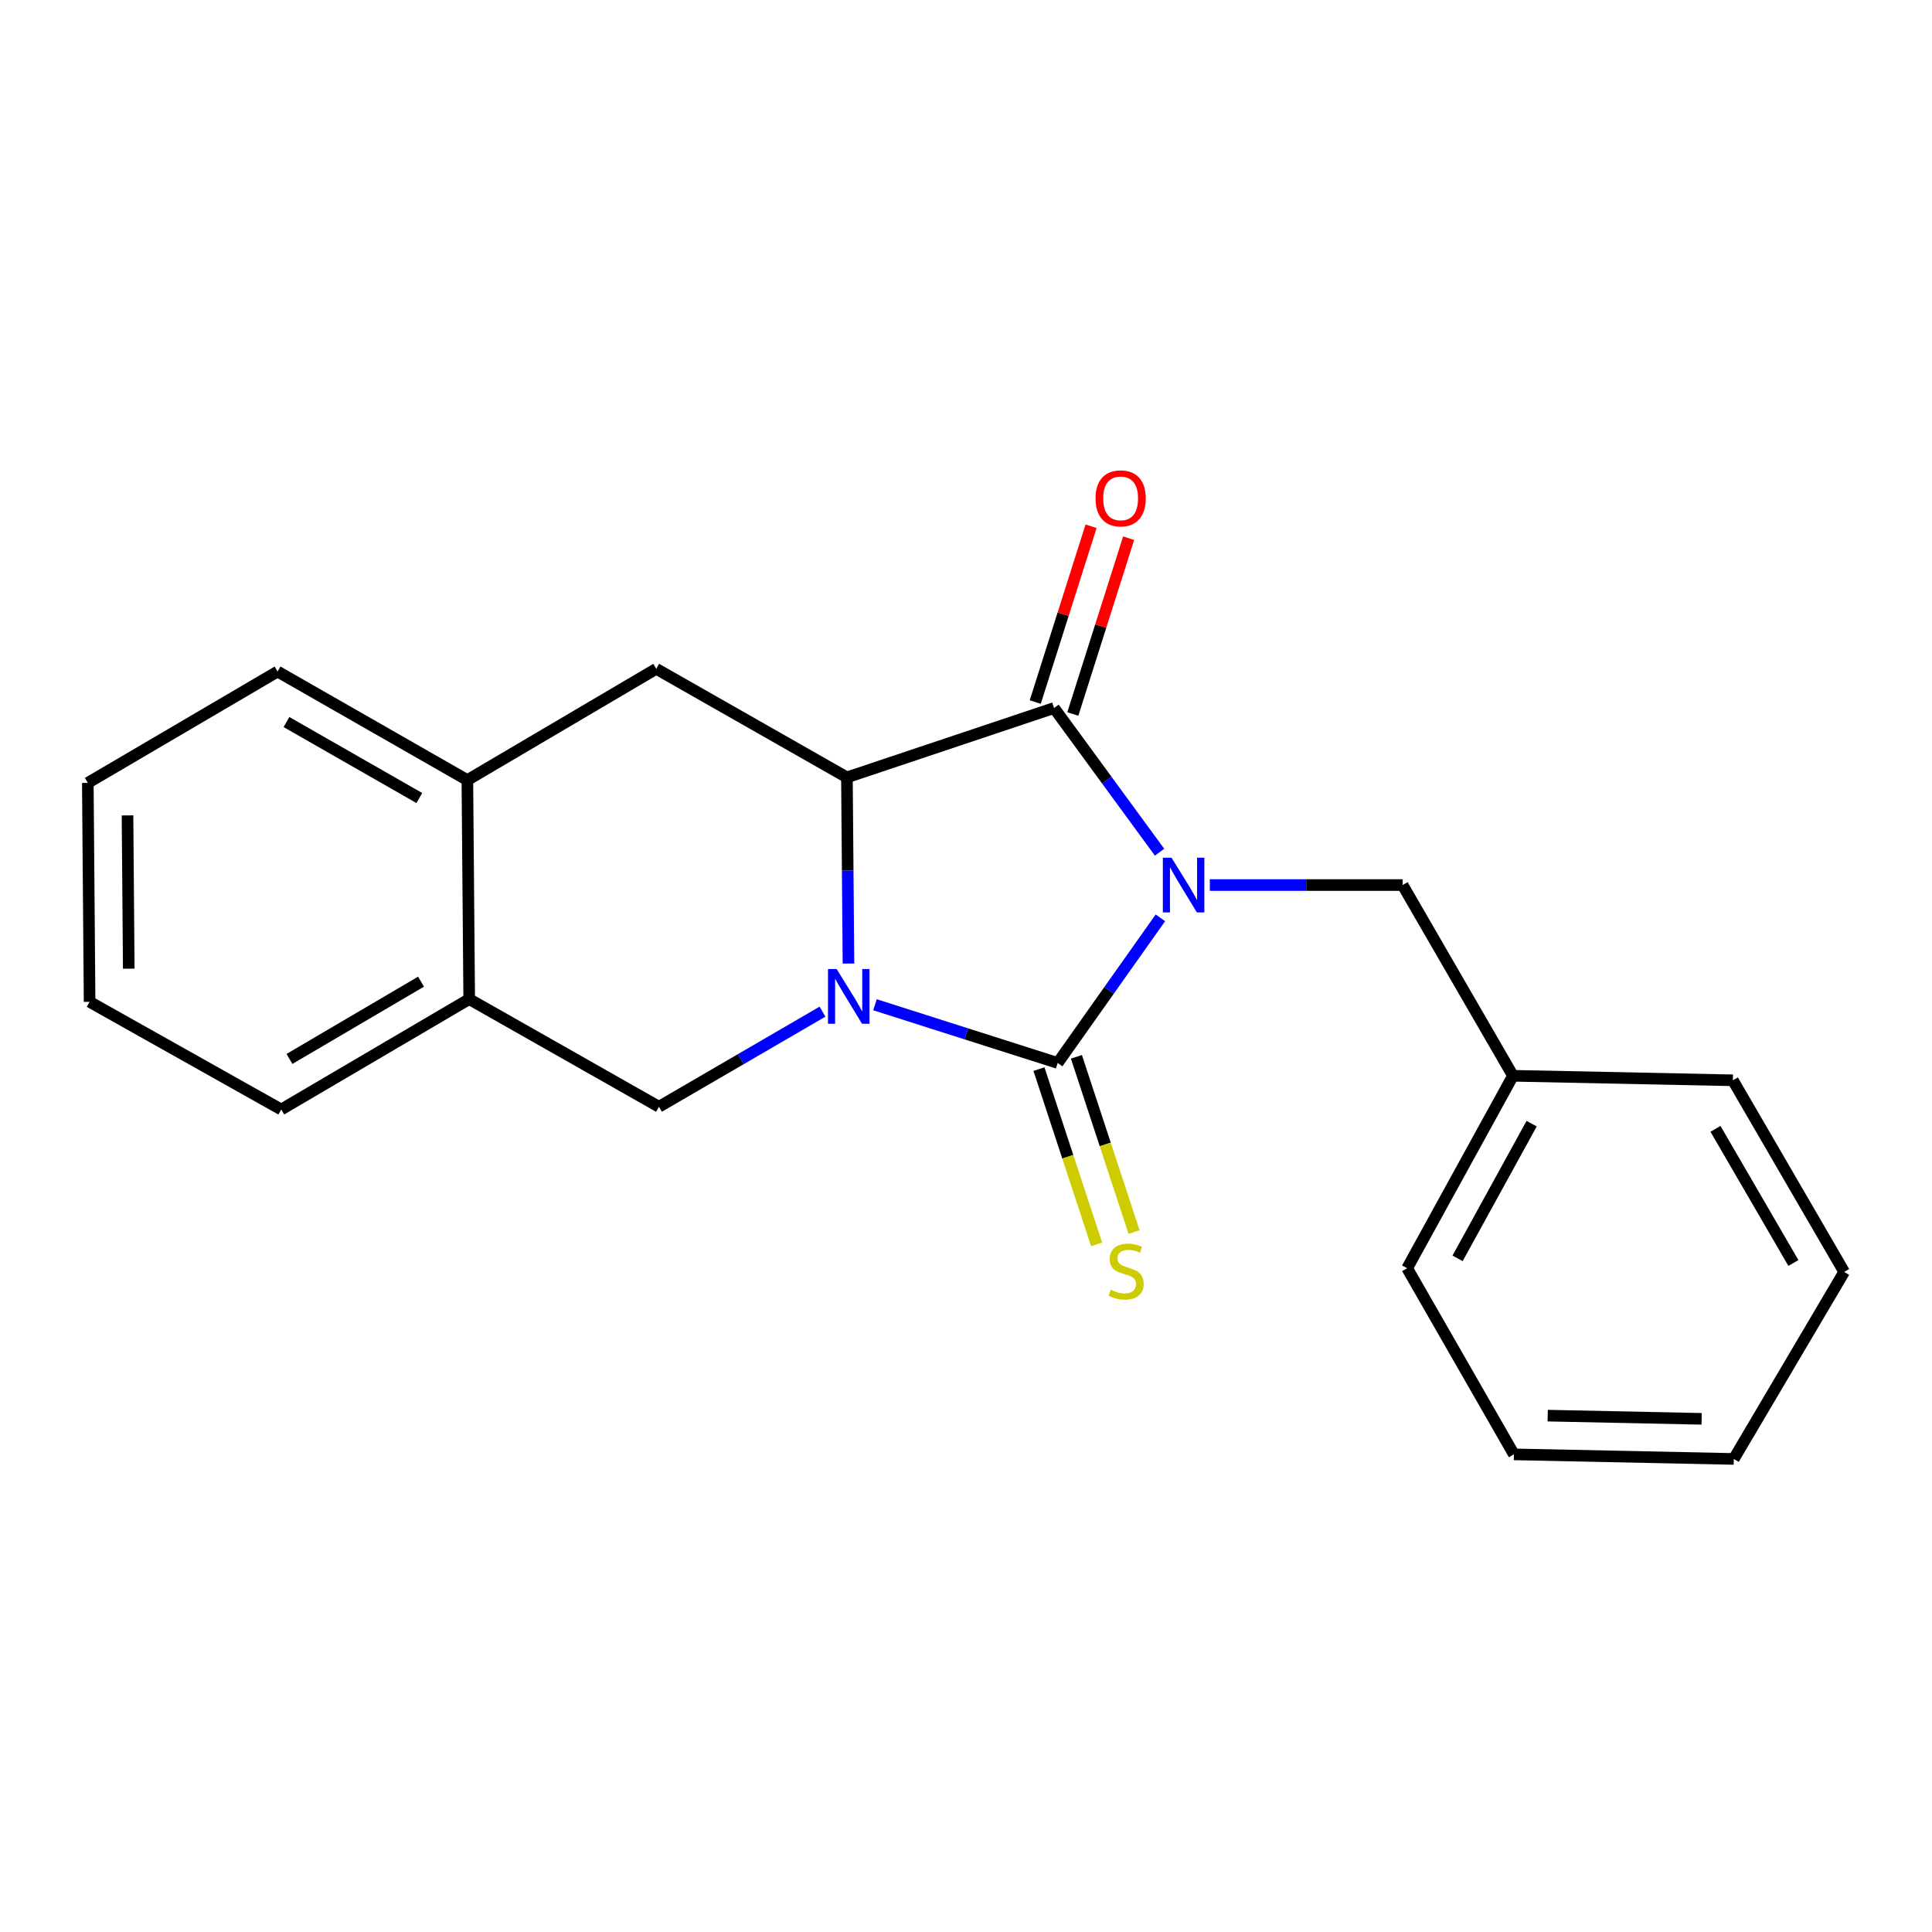 <?xml version='1.0' encoding='iso-8859-1'?>
<svg version='1.1' baseProfile='full'
              xmlns='http://www.w3.org/2000/svg'
                      xmlns:rdkit='http://www.rdkit.org/xml'
                      xmlns:xlink='http://www.w3.org/1999/xlink'
                  xml:space='preserve'
width='1000px' height='1000px' viewBox='0 0 1000 1000'>
<!-- END OF HEADER -->
<rect style='opacity:1.0;fill:#FFFFFF;stroke:none' width='1000' height='1000' x='0' y='0'> </rect>
<path class='bond-0' d='M 600.614,475.077 L 574.037,512.635' style='fill:none;fill-rule:evenodd;stroke:#0000FF;stroke-width:6px;stroke-linecap:butt;stroke-linejoin:miter;stroke-opacity:1' />
<path class='bond-0' d='M 574.037,512.635 L 547.46,550.194' style='fill:none;fill-rule:evenodd;stroke:#000000;stroke-width:6px;stroke-linecap:butt;stroke-linejoin:miter;stroke-opacity:1' />
<path class='bond-2' d='M 600.188,441.098 L 572.877,403.787' style='fill:none;fill-rule:evenodd;stroke:#0000FF;stroke-width:6px;stroke-linecap:butt;stroke-linejoin:miter;stroke-opacity:1' />
<path class='bond-2' d='M 572.877,403.787 L 545.567,366.475' style='fill:none;fill-rule:evenodd;stroke:#000000;stroke-width:6px;stroke-linecap:butt;stroke-linejoin:miter;stroke-opacity:1' />
<path class='bond-6' d='M 626.204,458.097 L 676.095,458.097' style='fill:none;fill-rule:evenodd;stroke:#0000FF;stroke-width:6px;stroke-linecap:butt;stroke-linejoin:miter;stroke-opacity:1' />
<path class='bond-6' d='M 676.095,458.097 L 725.986,458.097' style='fill:none;fill-rule:evenodd;stroke:#000000;stroke-width:6px;stroke-linecap:butt;stroke-linejoin:miter;stroke-opacity:1' />
<path class='bond-1' d='M 547.46,550.194 L 500.173,535.124' style='fill:none;fill-rule:evenodd;stroke:#000000;stroke-width:6px;stroke-linecap:butt;stroke-linejoin:miter;stroke-opacity:1' />
<path class='bond-1' d='M 500.173,535.124 L 452.886,520.054' style='fill:none;fill-rule:evenodd;stroke:#0000FF;stroke-width:6px;stroke-linecap:butt;stroke-linejoin:miter;stroke-opacity:1' />
<path class='bond-7' d='M 537.767,553.383 L 552.688,598.738' style='fill:none;fill-rule:evenodd;stroke:#000000;stroke-width:6px;stroke-linecap:butt;stroke-linejoin:miter;stroke-opacity:1' />
<path class='bond-7' d='M 552.688,598.738 L 567.609,644.093' style='fill:none;fill-rule:evenodd;stroke:#CCCC00;stroke-width:6px;stroke-linecap:butt;stroke-linejoin:miter;stroke-opacity:1' />
<path class='bond-7' d='M 557.153,547.005 L 572.074,592.36' style='fill:none;fill-rule:evenodd;stroke:#000000;stroke-width:6px;stroke-linecap:butt;stroke-linejoin:miter;stroke-opacity:1' />
<path class='bond-7' d='M 572.074,592.36 L 586.995,637.716' style='fill:none;fill-rule:evenodd;stroke:#CCCC00;stroke-width:6px;stroke-linecap:butt;stroke-linejoin:miter;stroke-opacity:1' />
<path class='bond-4' d='M 425.728,523.625 L 383.403,548.242' style='fill:none;fill-rule:evenodd;stroke:#0000FF;stroke-width:6px;stroke-linecap:butt;stroke-linejoin:miter;stroke-opacity:1' />
<path class='bond-4' d='M 383.403,548.242 L 341.077,572.858' style='fill:none;fill-rule:evenodd;stroke:#000000;stroke-width:6px;stroke-linecap:butt;stroke-linejoin:miter;stroke-opacity:1' />
<path class='bond-21' d='M 439.167,498.733 L 438.767,450.552' style='fill:none;fill-rule:evenodd;stroke:#0000FF;stroke-width:6px;stroke-linecap:butt;stroke-linejoin:miter;stroke-opacity:1' />
<path class='bond-21' d='M 438.767,450.552 L 438.367,402.371' style='fill:none;fill-rule:evenodd;stroke:#000000;stroke-width:6px;stroke-linecap:butt;stroke-linejoin:miter;stroke-opacity:1' />
<path class='bond-3' d='M 545.567,366.475 L 438.367,402.371' style='fill:none;fill-rule:evenodd;stroke:#000000;stroke-width:6px;stroke-linecap:butt;stroke-linejoin:miter;stroke-opacity:1' />
<path class='bond-10' d='M 555.293,369.563 L 569.737,324.065' style='fill:none;fill-rule:evenodd;stroke:#000000;stroke-width:6px;stroke-linecap:butt;stroke-linejoin:miter;stroke-opacity:1' />
<path class='bond-10' d='M 569.737,324.065 L 584.181,278.566' style='fill:none;fill-rule:evenodd;stroke:#FF0000;stroke-width:6px;stroke-linecap:butt;stroke-linejoin:miter;stroke-opacity:1' />
<path class='bond-10' d='M 535.841,363.388 L 550.285,317.89' style='fill:none;fill-rule:evenodd;stroke:#000000;stroke-width:6px;stroke-linecap:butt;stroke-linejoin:miter;stroke-opacity:1' />
<path class='bond-10' d='M 550.285,317.89 L 564.729,272.391' style='fill:none;fill-rule:evenodd;stroke:#FF0000;stroke-width:6px;stroke-linecap:butt;stroke-linejoin:miter;stroke-opacity:1' />
<path class='bond-5' d='M 438.367,402.371 L 339.672,346.181' style='fill:none;fill-rule:evenodd;stroke:#000000;stroke-width:6px;stroke-linecap:butt;stroke-linejoin:miter;stroke-opacity:1' />
<path class='bond-8' d='M 341.077,572.858 L 242.858,517.133' style='fill:none;fill-rule:evenodd;stroke:#000000;stroke-width:6px;stroke-linecap:butt;stroke-linejoin:miter;stroke-opacity:1' />
<path class='bond-9' d='M 339.672,346.181 L 241.905,403.777' style='fill:none;fill-rule:evenodd;stroke:#000000;stroke-width:6px;stroke-linecap:butt;stroke-linejoin:miter;stroke-opacity:1' />
<path class='bond-11' d='M 725.986,458.097 L 783.106,556.826' style='fill:none;fill-rule:evenodd;stroke:#000000;stroke-width:6px;stroke-linecap:butt;stroke-linejoin:miter;stroke-opacity:1' />
<path class='bond-13' d='M 242.858,517.133 L 145.568,574.275' style='fill:none;fill-rule:evenodd;stroke:#000000;stroke-width:6px;stroke-linecap:butt;stroke-linejoin:miter;stroke-opacity:1' />
<path class='bond-13' d='M 217.929,508.107 L 149.826,548.107' style='fill:none;fill-rule:evenodd;stroke:#000000;stroke-width:6px;stroke-linecap:butt;stroke-linejoin:miter;stroke-opacity:1' />
<path class='bond-22' d='M 242.858,517.133 L 241.905,403.777' style='fill:none;fill-rule:evenodd;stroke:#000000;stroke-width:6px;stroke-linecap:butt;stroke-linejoin:miter;stroke-opacity:1' />
<path class='bond-12' d='M 241.905,403.777 L 143.674,347.587' style='fill:none;fill-rule:evenodd;stroke:#000000;stroke-width:6px;stroke-linecap:butt;stroke-linejoin:miter;stroke-opacity:1' />
<path class='bond-12' d='M 217.037,413.063 L 148.276,373.73' style='fill:none;fill-rule:evenodd;stroke:#000000;stroke-width:6px;stroke-linecap:butt;stroke-linejoin:miter;stroke-opacity:1' />
<path class='bond-14' d='M 783.106,556.826 L 728.344,656.441' style='fill:none;fill-rule:evenodd;stroke:#000000;stroke-width:6px;stroke-linecap:butt;stroke-linejoin:miter;stroke-opacity:1' />
<path class='bond-14' d='M 792.776,581.6 L 754.442,651.33' style='fill:none;fill-rule:evenodd;stroke:#000000;stroke-width:6px;stroke-linecap:butt;stroke-linejoin:miter;stroke-opacity:1' />
<path class='bond-15' d='M 783.106,556.826 L 896.938,559.162' style='fill:none;fill-rule:evenodd;stroke:#000000;stroke-width:6px;stroke-linecap:butt;stroke-linejoin:miter;stroke-opacity:1' />
<path class='bond-16' d='M 143.674,347.587 L 45.455,405.217' style='fill:none;fill-rule:evenodd;stroke:#000000;stroke-width:6px;stroke-linecap:butt;stroke-linejoin:miter;stroke-opacity:1' />
<path class='bond-17' d='M 145.568,574.275 L 46.373,518.55' style='fill:none;fill-rule:evenodd;stroke:#000000;stroke-width:6px;stroke-linecap:butt;stroke-linejoin:miter;stroke-opacity:1' />
<path class='bond-19' d='M 728.344,656.441 L 783.593,752.778' style='fill:none;fill-rule:evenodd;stroke:#000000;stroke-width:6px;stroke-linecap:butt;stroke-linejoin:miter;stroke-opacity:1' />
<path class='bond-18' d='M 896.938,559.162 L 954.545,658.345' style='fill:none;fill-rule:evenodd;stroke:#000000;stroke-width:6px;stroke-linecap:butt;stroke-linejoin:miter;stroke-opacity:1' />
<path class='bond-18' d='M 887.932,584.289 L 928.257,653.718' style='fill:none;fill-rule:evenodd;stroke:#000000;stroke-width:6px;stroke-linecap:butt;stroke-linejoin:miter;stroke-opacity:1' />
<path class='bond-24' d='M 45.455,405.217 L 46.373,518.55' style='fill:none;fill-rule:evenodd;stroke:#000000;stroke-width:6px;stroke-linecap:butt;stroke-linejoin:miter;stroke-opacity:1' />
<path class='bond-24' d='M 66,422.051 L 66.643,501.385' style='fill:none;fill-rule:evenodd;stroke:#000000;stroke-width:6px;stroke-linecap:butt;stroke-linejoin:miter;stroke-opacity:1' />
<path class='bond-20' d='M 954.545,658.345 L 897.403,755.148' style='fill:none;fill-rule:evenodd;stroke:#000000;stroke-width:6px;stroke-linecap:butt;stroke-linejoin:miter;stroke-opacity:1' />
<path class='bond-23' d='M 783.593,752.778 L 897.403,755.148' style='fill:none;fill-rule:evenodd;stroke:#000000;stroke-width:6px;stroke-linecap:butt;stroke-linejoin:miter;stroke-opacity:1' />
<path class='bond-23' d='M 801.09,732.73 L 880.756,734.389' style='fill:none;fill-rule:evenodd;stroke:#000000;stroke-width:6px;stroke-linecap:butt;stroke-linejoin:miter;stroke-opacity:1' />
<path  class='atom-0' d='M 606.37 443.937
L 615.65 458.937
Q 616.57 460.417, 618.05 463.097
Q 619.53 465.777, 619.61 465.937
L 619.61 443.937
L 623.37 443.937
L 623.37 472.257
L 619.49 472.257
L 609.53 455.857
Q 608.37 453.937, 607.13 451.737
Q 605.93 449.537, 605.57 448.857
L 605.57 472.257
L 601.89 472.257
L 601.89 443.937
L 606.37 443.937
' fill='#0000FF'/>
<path  class='atom-2' d='M 433.049 501.567
L 442.329 516.567
Q 443.249 518.047, 444.729 520.727
Q 446.209 523.407, 446.289 523.567
L 446.289 501.567
L 450.049 501.567
L 450.049 529.887
L 446.169 529.887
L 436.209 513.487
Q 435.049 511.567, 433.809 509.367
Q 432.609 507.167, 432.249 506.487
L 432.249 529.887
L 428.569 529.887
L 428.569 501.567
L 433.049 501.567
' fill='#0000FF'/>
<path  class='atom-8' d='M 574.88 667.578
Q 575.2 667.698, 576.52 668.258
Q 577.84 668.818, 579.28 669.178
Q 580.76 669.498, 582.2 669.498
Q 584.88 669.498, 586.44 668.218
Q 588 666.898, 588 664.618
Q 588 663.058, 587.2 662.098
Q 586.44 661.138, 585.24 660.618
Q 584.04 660.098, 582.04 659.498
Q 579.52 658.738, 578 658.018
Q 576.52 657.298, 575.44 655.778
Q 574.4 654.258, 574.4 651.698
Q 574.4 648.138, 576.8 645.938
Q 579.24 643.738, 584.04 643.738
Q 587.32 643.738, 591.04 645.298
L 590.12 648.378
Q 586.72 646.978, 584.16 646.978
Q 581.4 646.978, 579.88 648.138
Q 578.36 649.258, 578.4 651.218
Q 578.4 652.738, 579.16 653.658
Q 579.96 654.578, 581.08 655.098
Q 582.24 655.618, 584.16 656.218
Q 586.72 657.018, 588.24 657.818
Q 589.76 658.618, 590.84 660.258
Q 591.96 661.858, 591.96 664.618
Q 591.96 668.538, 589.32 670.658
Q 586.72 672.738, 582.36 672.738
Q 579.84 672.738, 577.92 672.178
Q 576.04 671.658, 573.8 670.738
L 574.88 667.578
' fill='#CCCC00'/>
<path  class='atom-11' d='M 567.045 257.95
Q 567.045 251.15, 570.405 247.35
Q 573.765 243.55, 580.045 243.55
Q 586.325 243.55, 589.685 247.35
Q 593.045 251.15, 593.045 257.95
Q 593.045 264.83, 589.645 268.75
Q 586.245 272.63, 580.045 272.63
Q 573.805 272.63, 570.405 268.75
Q 567.045 264.87, 567.045 257.95
M 580.045 269.43
Q 584.365 269.43, 586.685 266.55
Q 589.045 263.63, 589.045 257.95
Q 589.045 252.39, 586.685 249.59
Q 584.365 246.75, 580.045 246.75
Q 575.725 246.75, 573.365 249.55
Q 571.045 252.35, 571.045 257.95
Q 571.045 263.67, 573.365 266.55
Q 575.725 269.43, 580.045 269.43
' fill='#FF0000'/>
</svg>
